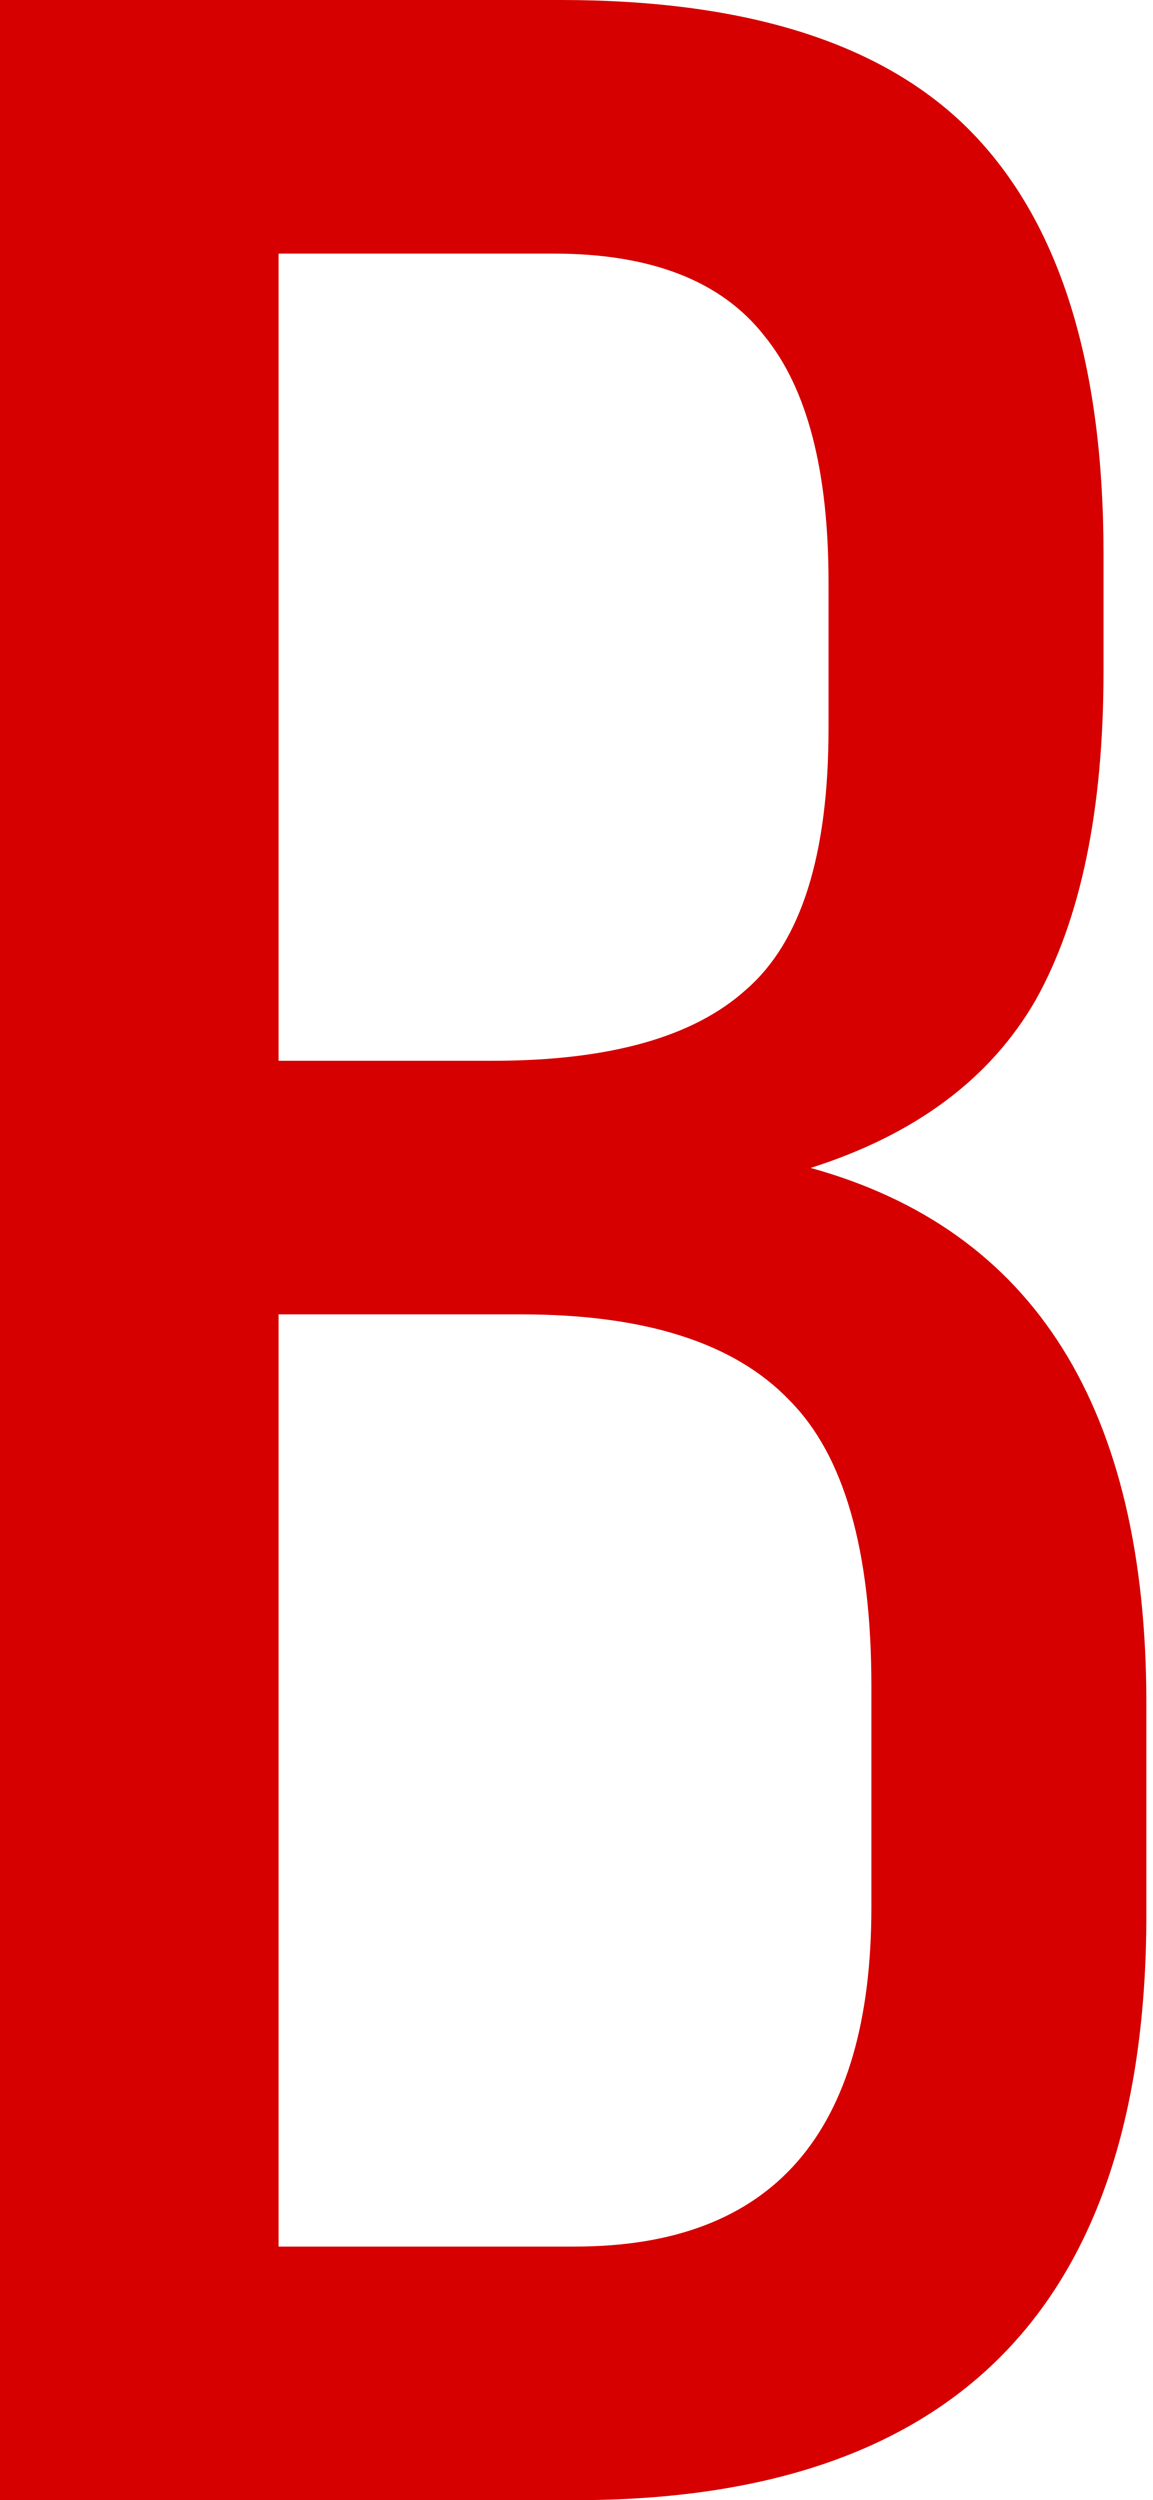 <?xml version="1.0" encoding="UTF-8"?> <svg xmlns="http://www.w3.org/2000/svg" width="113" height="245" viewBox="0 0 113 245" fill="none"> <path d="M9.90927e-07 -1.66893e-05H54.95C73.617 -1.66893e-05 87.15 4.433 95.55 13.3C103.95 22.167 108.15 35.817 108.15 54.25V65.8C108.15 79.333 105.933 90.067 101.5 98C97.067 105.7 89.717 111.183 79.45 114.45C101.383 120.517 112.35 138.017 112.35 166.95V187.6C112.35 225.867 93.683 245 56.35 245H9.90927e-07V-1.66893e-05ZM27.3 103.95H48.3C59.733 103.95 68.017 101.617 73.15 96.95C78.517 92.283 81.2 83.767 81.2 71.4V57.05C81.2 46.083 79.1 38.033 74.9 32.9C70.7 27.533 63.817 24.85 54.25 24.85H27.3V103.95ZM27.3 220.15H56.35C75.717 220.15 85.4 209.067 85.4 186.9V165.2C85.4 151.9 82.717 142.567 77.35 137.2C71.983 131.6 63.233 128.8 51.1 128.8H27.3V220.15Z" fill="#D60000"></path> </svg> 